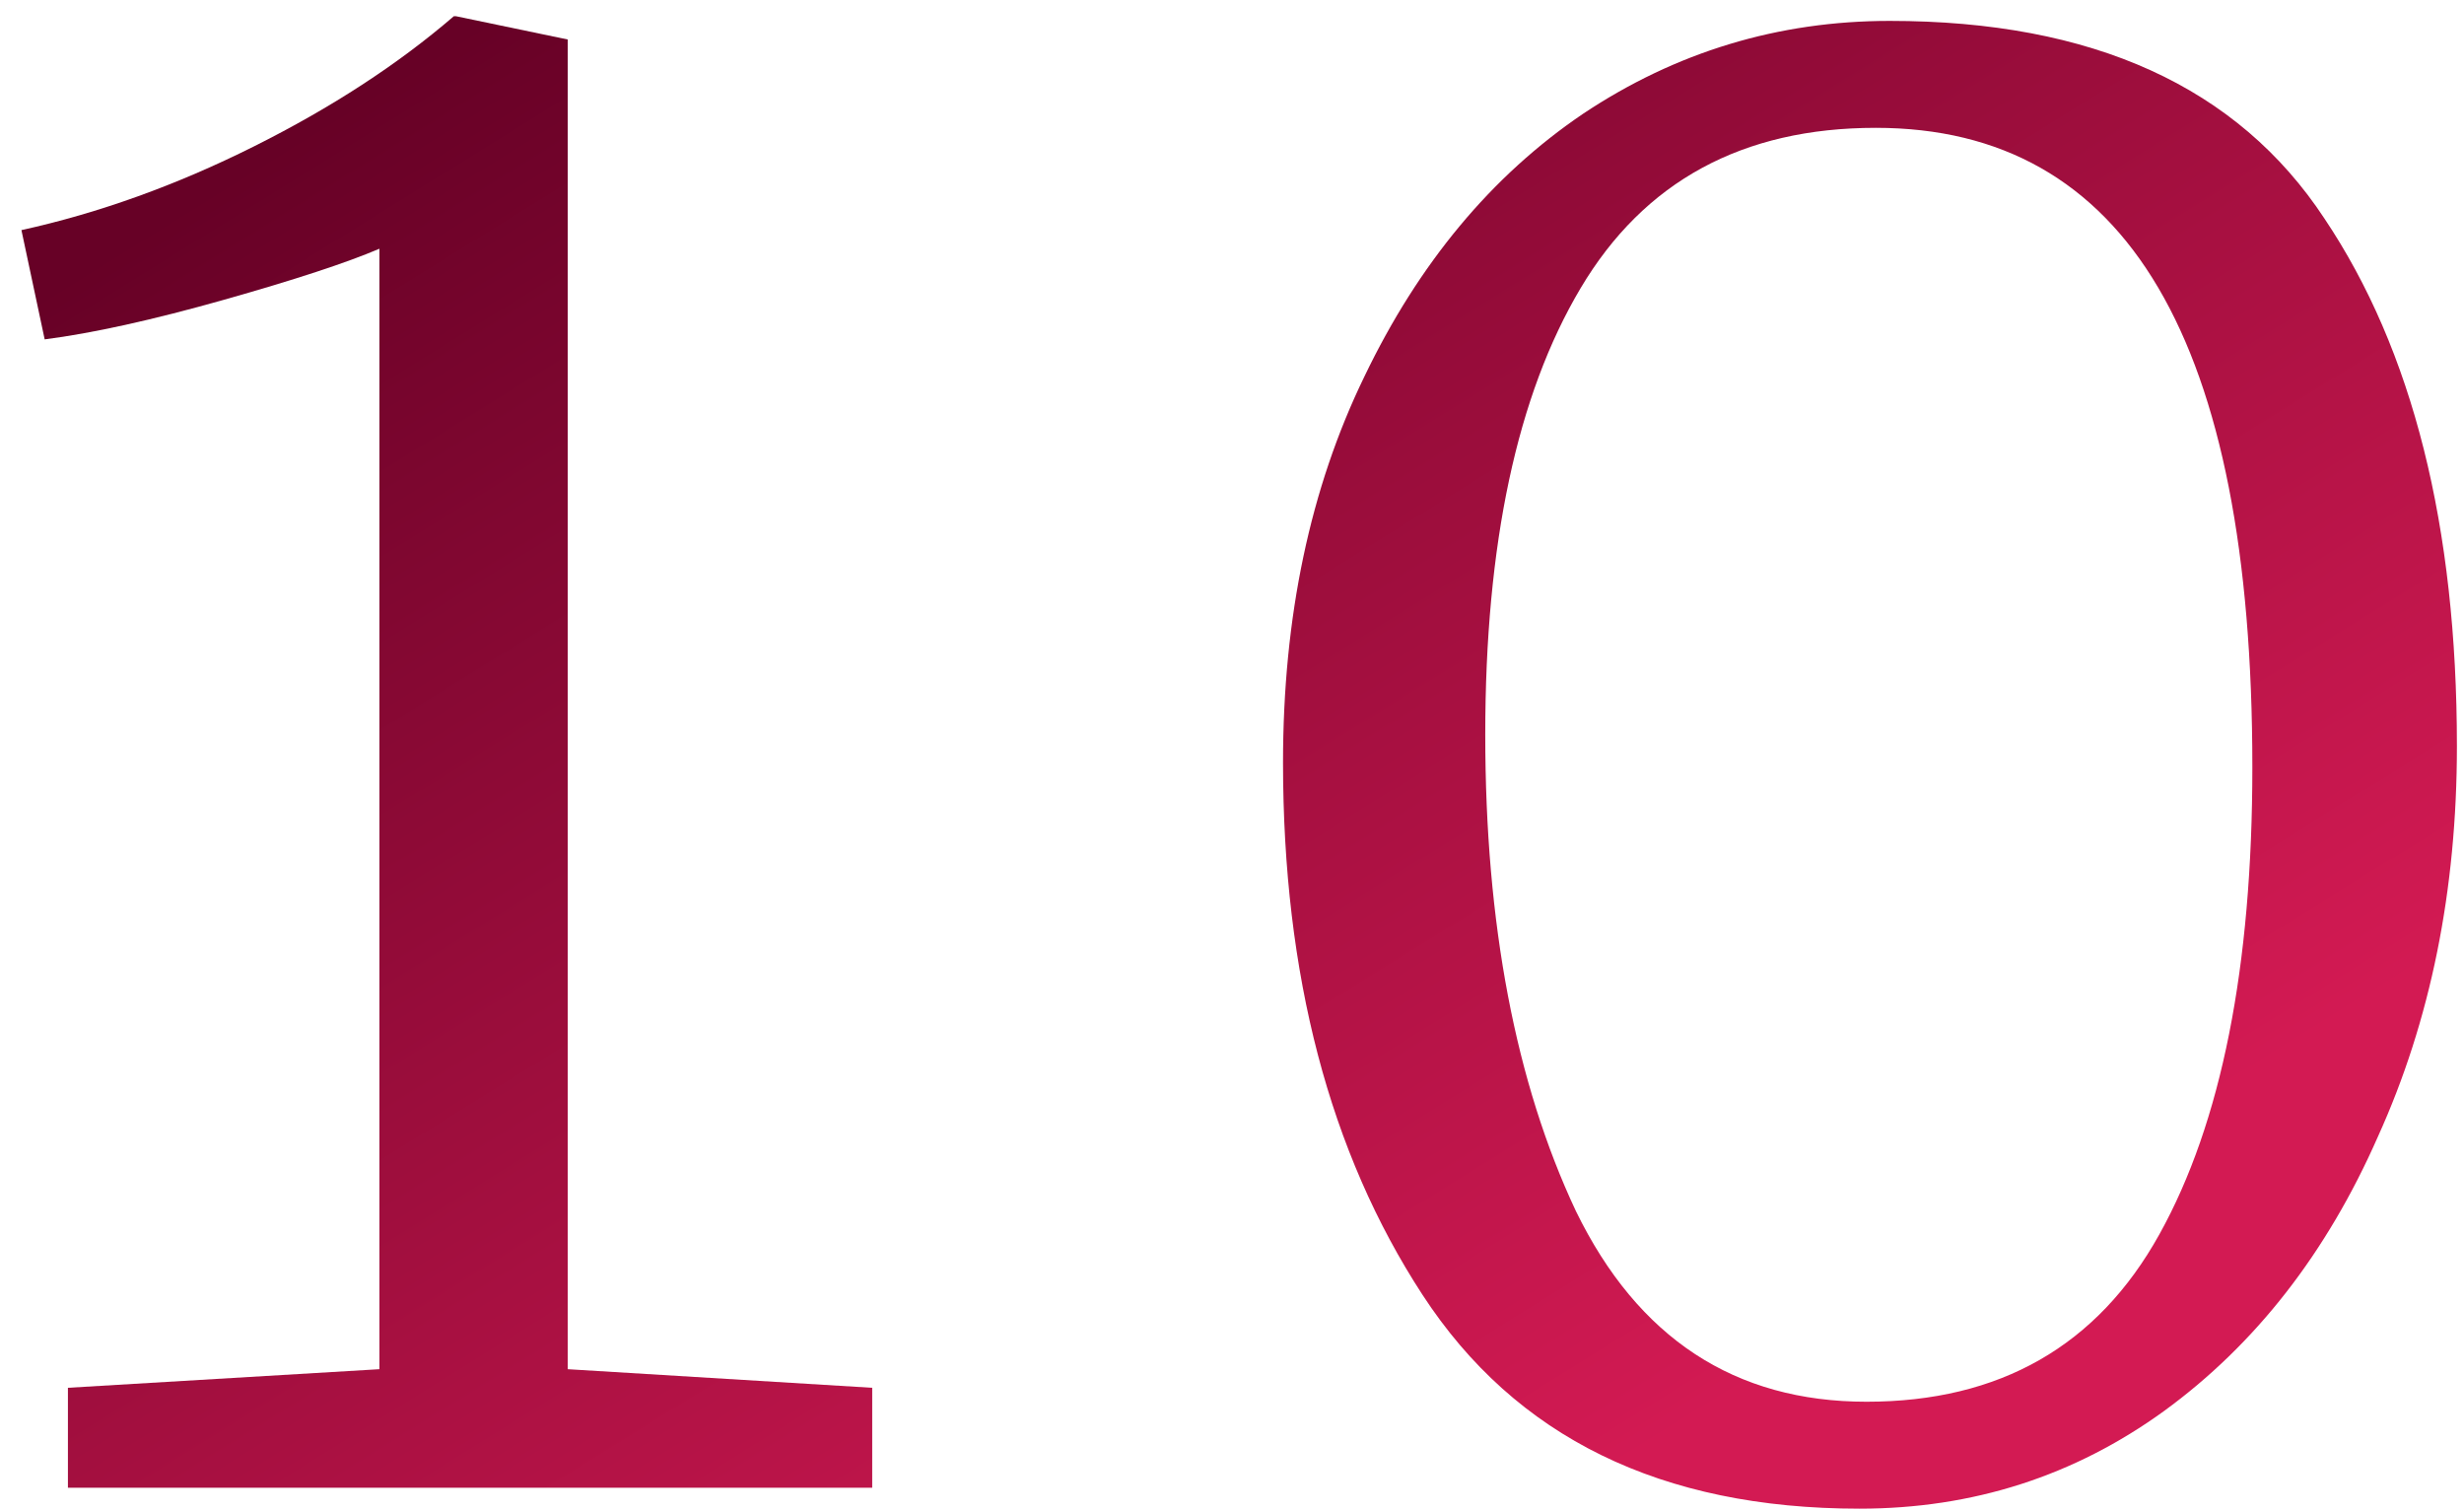 <?xml version="1.0" encoding="UTF-8"?> <svg xmlns="http://www.w3.org/2000/svg" width="106" height="65" viewBox="0 0 106 65" fill="none"> <path d="M16.322 10.699C14.922 11.299 12.688 12.033 9.622 12.899C6.555 13.766 3.989 14.333 1.922 14.599L0.922 9.899C4.255 9.166 7.589 7.966 10.922 6.299C14.255 4.633 17.122 2.766 19.522 0.699H19.622L24.422 1.699V58.899L37.522 59.699V63.999H2.922V59.699L16.322 58.899V10.699Z" fill="url(#paint0_linear_610_112)"></path> <path d="M79.995 64.899C71.462 64.899 65.195 61.833 61.195 55.699C57.195 49.566 55.195 41.933 55.195 32.799C55.195 26.533 56.362 20.999 58.695 16.199C61.029 11.333 64.162 7.566 68.095 4.899C72.095 2.233 76.495 0.899 81.295 0.899C90.029 0.899 96.262 3.733 99.995 9.399C103.795 15.066 105.695 22.633 105.695 32.099C105.695 38.299 104.562 43.899 102.295 48.899C100.095 53.899 97.029 57.833 93.095 60.699C89.229 63.499 84.862 64.899 79.995 64.899ZM80.295 60.299C86.029 60.299 90.229 57.899 92.895 53.099C95.562 48.299 96.895 41.599 96.895 32.999C96.895 14.666 91.495 5.499 80.695 5.499C74.962 5.499 70.729 7.799 67.995 12.399C65.262 16.999 63.895 23.399 63.895 31.599C63.895 39.733 65.195 46.566 67.795 52.099C70.462 57.566 74.629 60.299 80.295 60.299Z" fill="url(#paint1_linear_610_112)"></path> <defs> <linearGradient id="paint0_linear_610_112" x1="91.691" y1="56" x2="47.256" y2="-15.587" gradientUnits="userSpaceOnUse"> <stop offset="0.066" stop-color="#D31A53"></stop> <stop offset="1" stop-color="#670126"></stop> </linearGradient> <linearGradient id="paint1_linear_610_112" x1="91.691" y1="56" x2="47.256" y2="-15.587" gradientUnits="userSpaceOnUse"> <stop offset="0.066" stop-color="#D31A53"></stop> <stop offset="1" stop-color="#670126"></stop> </linearGradient> </defs> </svg> 